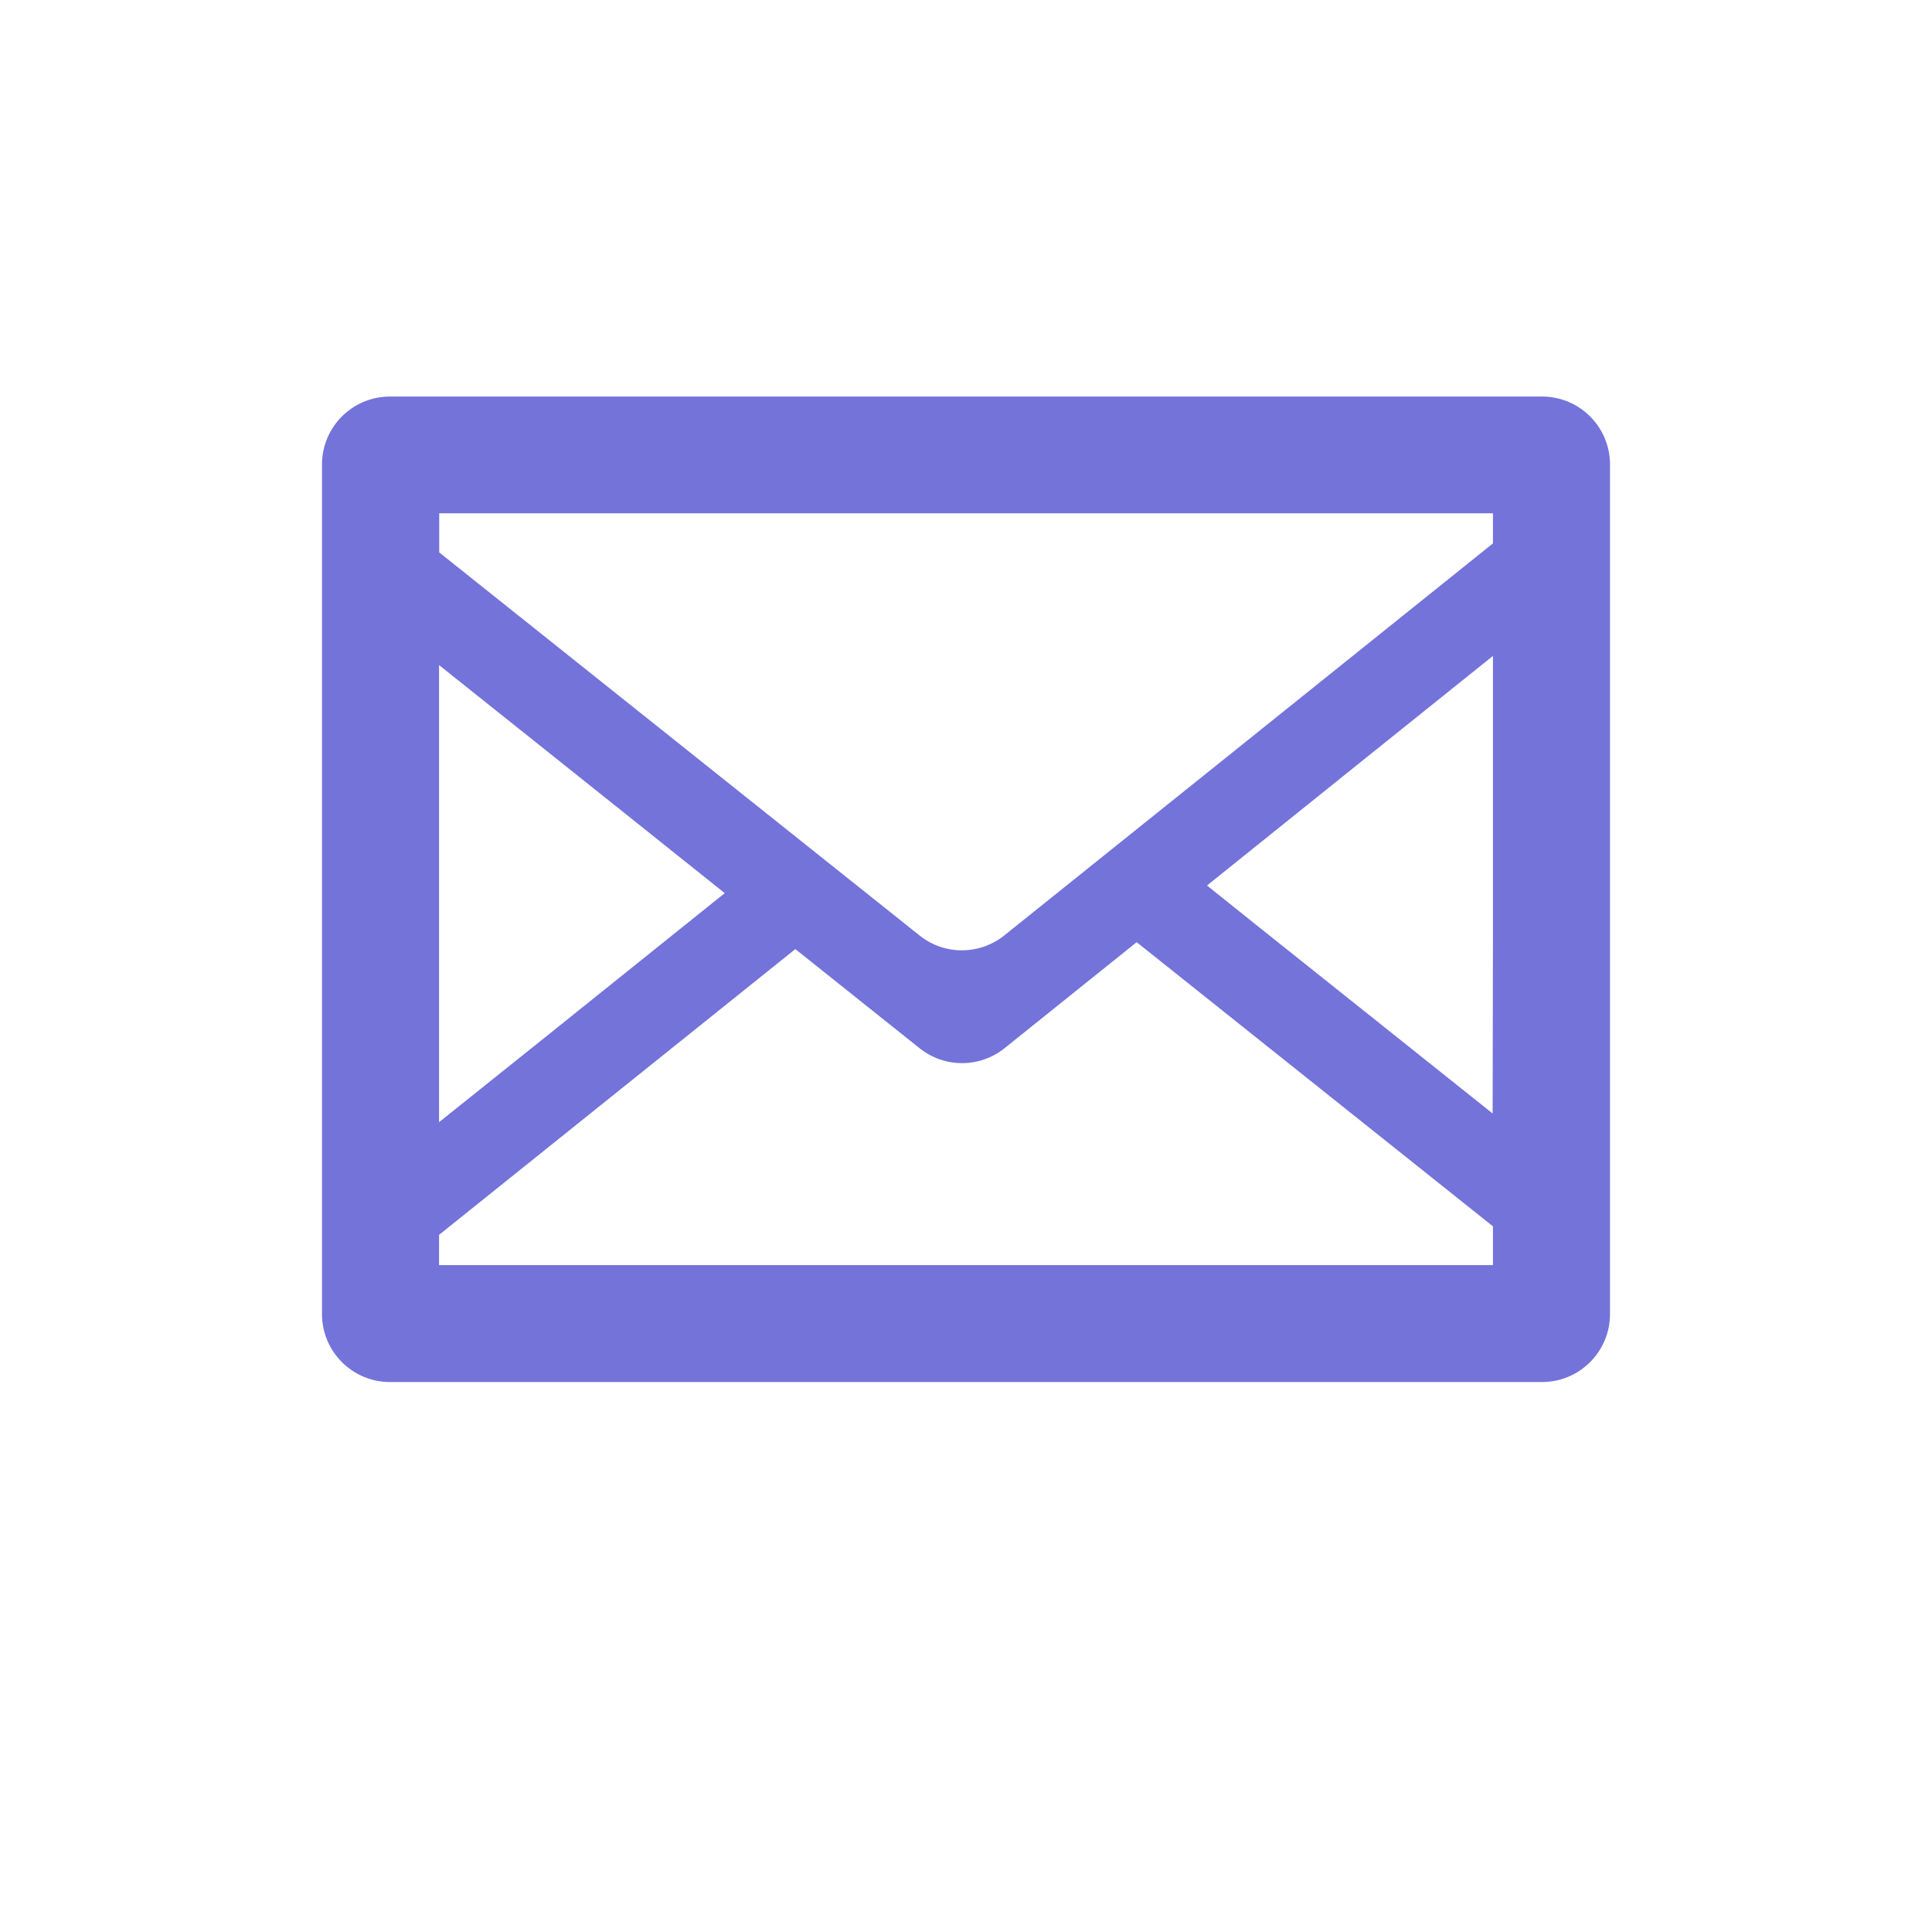 <?xml version="1.0" encoding="UTF-8"?><svg id="_レイヤー_1" xmlns="http://www.w3.org/2000/svg" viewBox="0 0 120 120"><defs><style>.cls-1{fill:#7373DA;}</style></defs><path class="cls-1" d="M95.78,24.63H24.22c-2.33,0-4.22,1.89-4.22,4.22v52.77c0,2.33,1.89,4.22,4.22,4.22h71.56c2.33,0,4.22-1.89,4.22-4.22V28.85c0-2.33-1.89-4.22-4.22-4.22ZM27.27,76.7c7.38-5.92,14.75-11.83,22.13-17.75l7.72,6.16c1.54,1.23,3.73,1.23,5.27,0l8.21-6.59c7.38,5.88,14.75,11.76,22.13,17.65v2.41H27.27v-1.86ZM92.71,69.16c-4.87-3.89-9.75-7.77-14.62-11.66l-3.12-2.5c5.92-4.76,11.84-9.51,17.76-14.26v17.52l-.02,10.9ZM92.73,31.9v1.85c-10.12,8.12-20.23,16.24-30.35,24.35-1.54,1.23-3.73,1.24-5.27,0-9.94-7.93-19.89-15.86-29.83-23.79v-2.43h65.45ZM45.02,55.47c-3.65,2.93-7.29,5.85-10.94,8.78l-6.81,5.45v-28.39c4.85,3.87,9.71,7.74,14.56,11.62l3.19,2.55Z"/></svg>